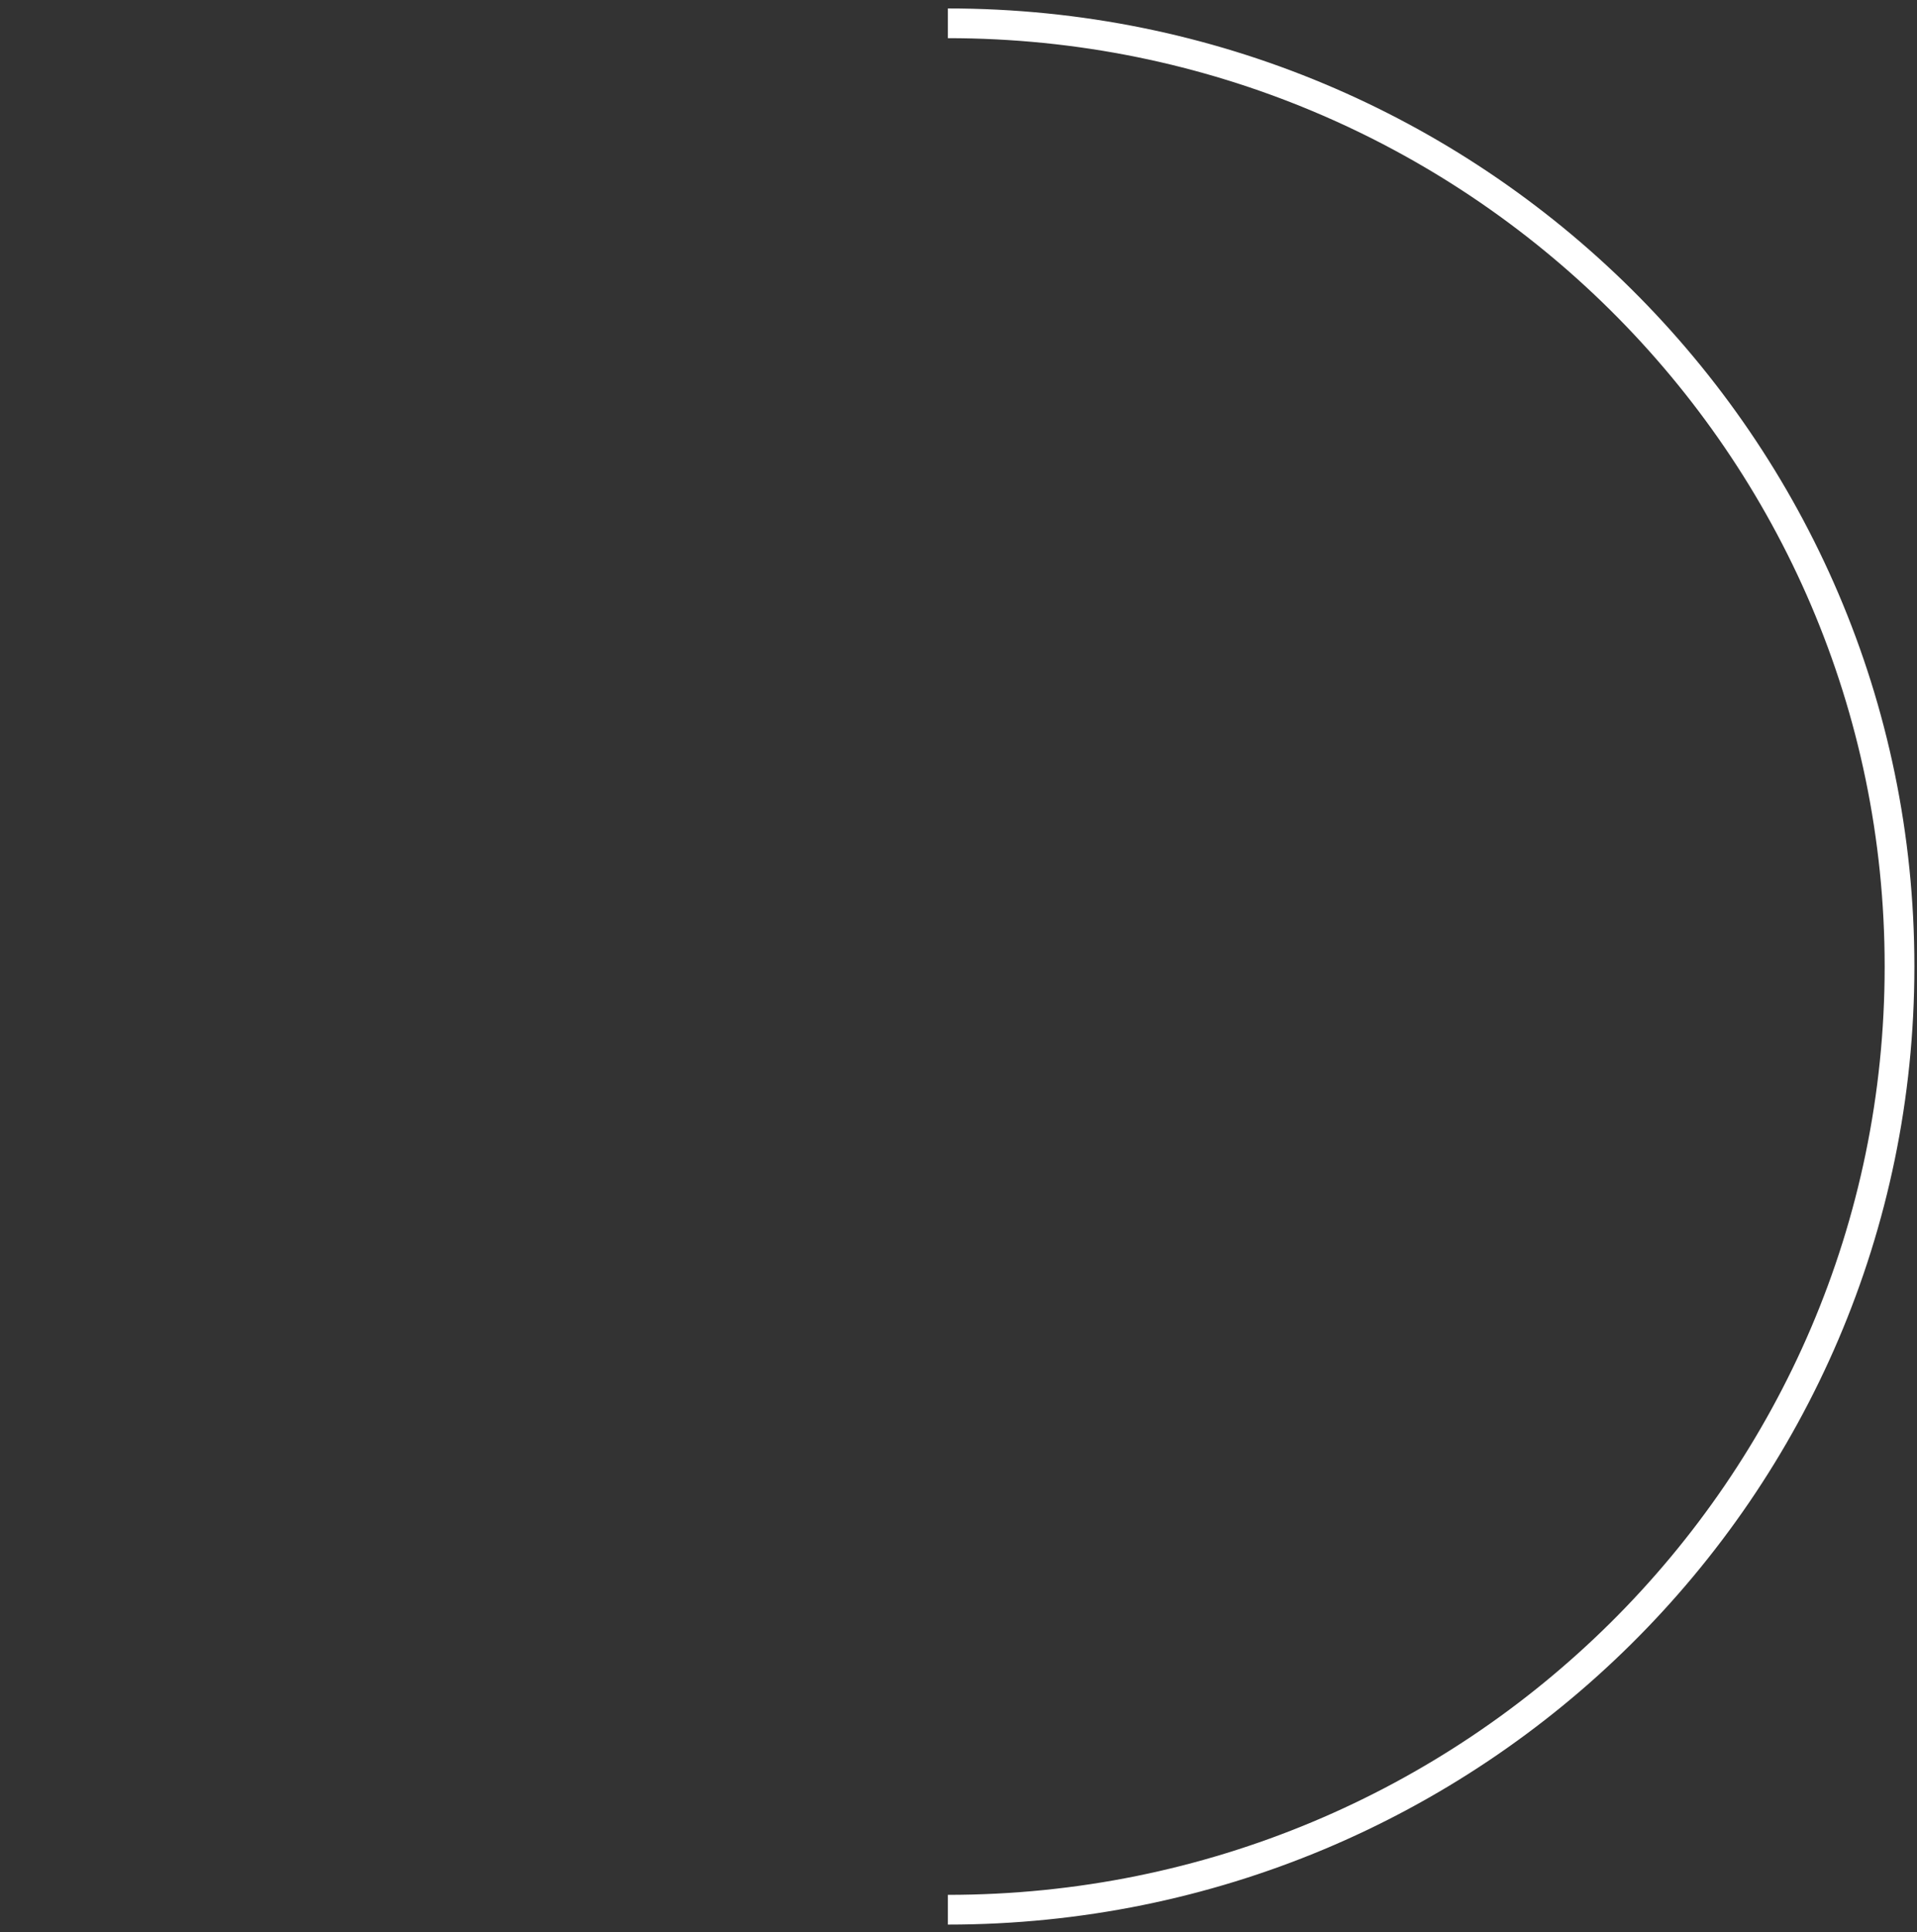 <?xml version="1.0" encoding="UTF-8"?> <svg xmlns="http://www.w3.org/2000/svg" width="129" height="130" viewBox="0 0 129 130" fill="none"><rect x="0" y="0" width="129" height="130" fill="#333333" stroke="none"/> <path fill-rule="evenodd" clip-rule="evenodd" d="M126.824 65.025C126.824 30.54 98.609 2.568 63.785 2.568L63.785 0.568C99.697 0.568 128.824 29.418 128.824 65.025C128.824 100.632 99.696 129.481 63.785 129.481V127.481C98.609 127.481 126.824 99.51 126.824 65.025Z" fill="white"></path> </svg> 